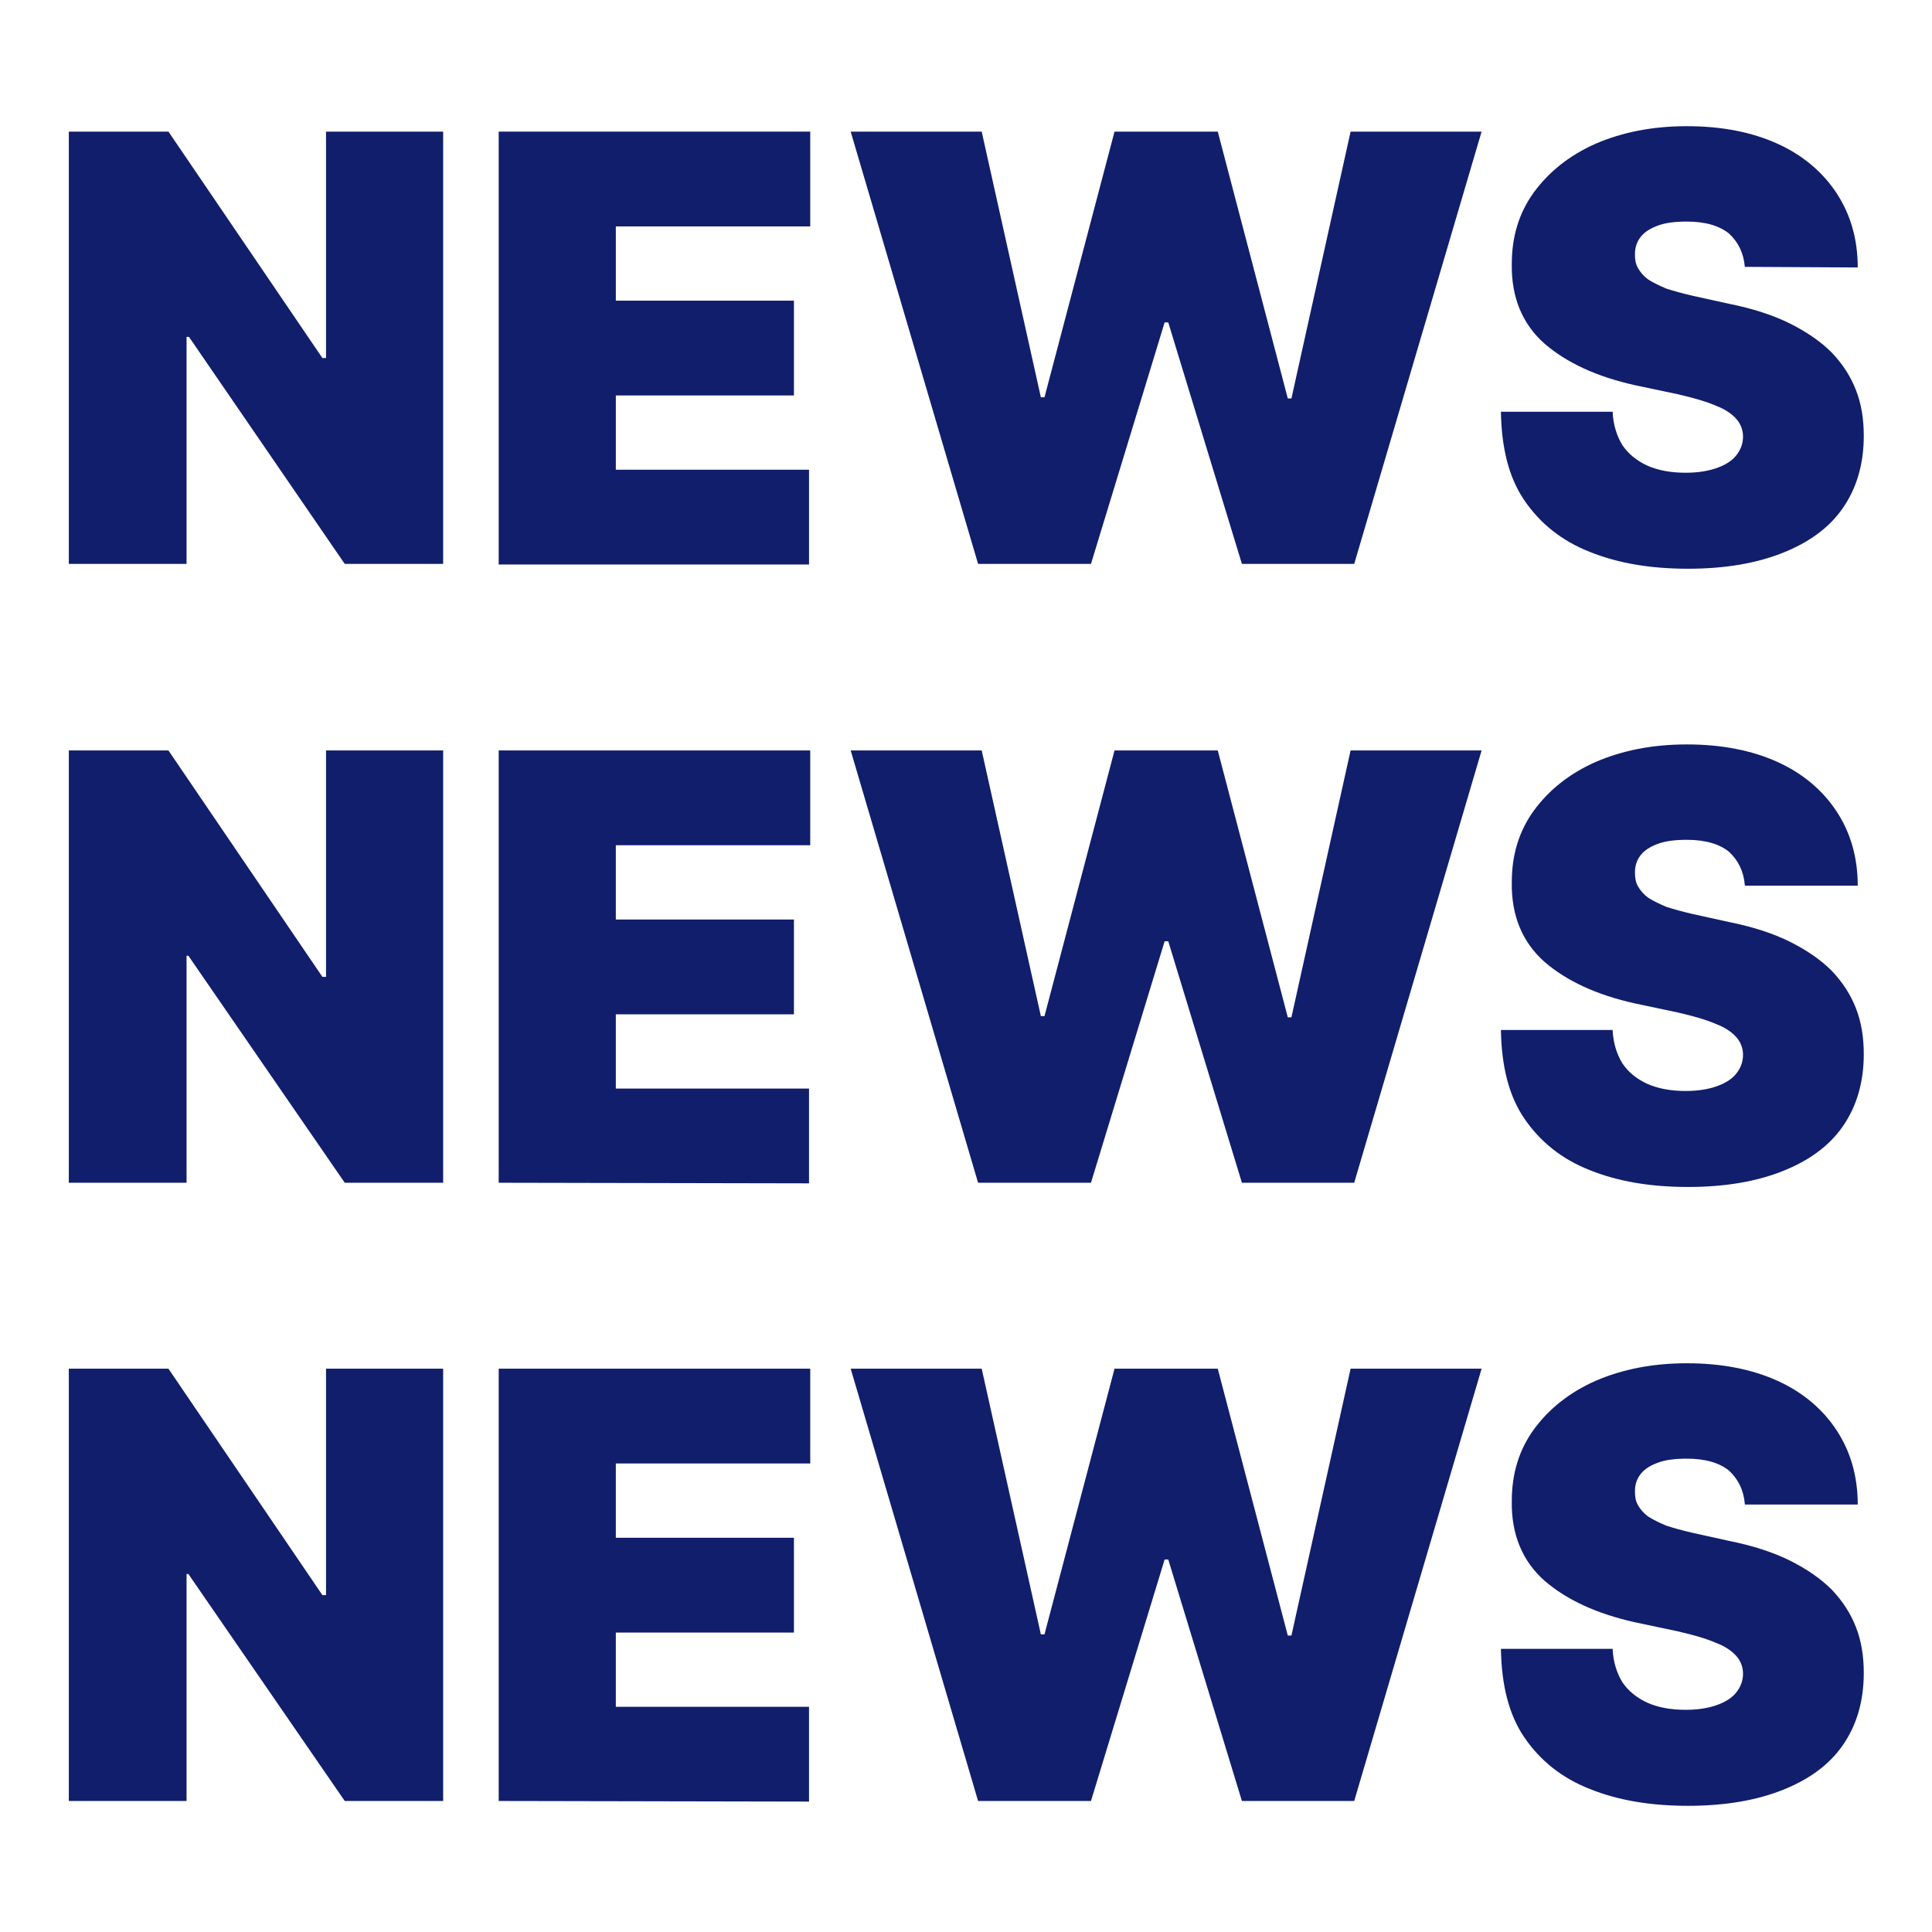 <?xml version="1.0" encoding="utf-8"?>
<!-- Generator: Adobe Illustrator 24.3.0, SVG Export Plug-In . SVG Version: 6.00 Build 0)  -->
<svg version="1.1" id="Слой_1" xmlns="http://www.w3.org/2000/svg" xmlns:xlink="http://www.w3.org/1999/xlink" x="0px" y="0px"
	 viewBox="0 0 32 32" style="enable-background:new 0 0 32 32;" xml:space="preserve">
<style type="text/css">
	.st0{fill:#111E6C;}
</style>
<g>
	<g>
		<path class="st0" d="M7.34,2.18v7.16H5.71L3.13,5.58H3.09v3.76H1.14V2.18h1.65l2.55,3.75H5.4V2.18H7.34z"/>
		<path class="st0" d="M8.26,9.34V2.18h5.16v1.57H10.2v1.23h2.95v1.57H10.2v1.23h3.2v1.57H8.26V9.34z"/>
		<path class="st0" d="M16.2,9.34l-2.11-7.16h2.17l0.98,4.4h0.06l1.16-4.4h1.71l1.16,4.42h0.06l0.98-4.42h2.17l-2.11,7.16h-1.86
			l-1.22-4h-0.06l-1.22,4H16.2z"/>
		<path class="st0" d="M28.9,4.42c-0.02-0.23-0.11-0.41-0.26-0.55c-0.16-0.13-0.39-0.2-0.7-0.2c-0.2,0-0.36,0.02-0.49,0.07
			c-0.13,0.05-0.22,0.11-0.28,0.19c-0.06,0.08-0.09,0.17-0.09,0.28c0,0.09,0.01,0.16,0.05,0.23c0.04,0.07,0.09,0.13,0.17,0.19
			c0.08,0.05,0.18,0.1,0.3,0.15c0.12,0.04,0.27,0.08,0.44,0.12l0.59,0.13c0.4,0.08,0.74,0.19,1.02,0.33s0.51,0.3,0.69,0.48
			c0.18,0.19,0.31,0.39,0.4,0.62s0.13,0.48,0.13,0.76c0,0.47-0.12,0.87-0.35,1.2s-0.57,0.57-1,0.74s-0.95,0.26-1.56,0.26
			c-0.62,0-1.16-0.09-1.63-0.28c-0.46-0.18-0.82-0.47-1.08-0.85s-0.38-0.87-0.39-1.47h1.85c0.01,0.22,0.07,0.4,0.16,0.55
			c0.1,0.15,0.24,0.26,0.41,0.34c0.18,0.08,0.39,0.12,0.64,0.12c0.21,0,0.38-0.03,0.52-0.08c0.14-0.05,0.25-0.12,0.32-0.21
			s0.11-0.19,0.11-0.31c0-0.11-0.04-0.21-0.11-0.29s-0.18-0.16-0.34-0.22c-0.16-0.07-0.37-0.13-0.63-0.19l-0.71-0.15
			c-0.63-0.14-1.13-0.37-1.5-0.69c-0.36-0.32-0.55-0.76-0.54-1.32c0-0.45,0.12-0.85,0.37-1.19c0.25-0.34,0.59-0.61,1.02-0.8
			c0.44-0.19,0.94-0.29,1.51-0.29c0.58,0,1.08,0.1,1.5,0.29s0.75,0.47,0.98,0.82s0.35,0.76,0.35,1.23L28.9,4.42L28.9,4.42z"/>
	</g>
	<g>
		<path class="st0" d="M7.34,12.43v7.16H5.71l-2.59-3.76H3.09v3.76H1.14v-7.16h1.65l2.55,3.75H5.4v-3.75H7.34z"/>
		<path class="st0" d="M8.26,19.59v-7.16h5.16V14H10.2v1.23h2.95v1.57H10.2v1.23h3.2v1.57L8.26,19.59L8.26,19.59z"/>
		<path class="st0" d="M16.2,19.59l-2.11-7.16h2.17l0.98,4.4h0.06l1.16-4.4h1.71l1.16,4.42h0.06l0.98-4.42h2.17l-2.11,7.16h-1.86
			l-1.22-4h-0.06l-1.22,4H16.2z"/>
		<path class="st0" d="M28.9,14.66c-0.02-0.23-0.11-0.41-0.26-0.55c-0.16-0.13-0.39-0.2-0.7-0.2c-0.2,0-0.36,0.02-0.49,0.07
			c-0.13,0.05-0.22,0.11-0.28,0.19c-0.06,0.08-0.09,0.17-0.09,0.28c0,0.09,0.01,0.16,0.05,0.23c0.04,0.07,0.09,0.13,0.17,0.19
			c0.08,0.05,0.18,0.1,0.3,0.15c0.12,0.04,0.27,0.08,0.44,0.12l0.59,0.13c0.4,0.08,0.74,0.19,1.02,0.33s0.51,0.3,0.69,0.48
			c0.18,0.19,0.31,0.39,0.4,0.62c0.09,0.23,0.13,0.48,0.13,0.76c0,0.47-0.12,0.87-0.35,1.2s-0.57,0.57-1,0.74s-0.95,0.26-1.56,0.26
			c-0.62,0-1.16-0.09-1.63-0.28c-0.46-0.18-0.82-0.47-1.08-0.85c-0.26-0.38-0.38-0.87-0.39-1.47h1.85c0.01,0.22,0.07,0.4,0.16,0.55
			c0.1,0.15,0.24,0.26,0.41,0.34c0.18,0.08,0.39,0.12,0.64,0.12c0.21,0,0.38-0.03,0.52-0.08c0.14-0.05,0.25-0.12,0.32-0.21
			c0.07-0.09,0.11-0.19,0.11-0.31c0-0.11-0.04-0.21-0.11-0.29c-0.07-0.08-0.18-0.16-0.34-0.22c-0.16-0.07-0.37-0.13-0.63-0.19
			l-0.71-0.15c-0.63-0.14-1.13-0.37-1.5-0.69c-0.36-0.32-0.55-0.76-0.54-1.32c0-0.45,0.12-0.85,0.37-1.19
			c0.25-0.34,0.59-0.61,1.02-0.8c0.44-0.19,0.94-0.29,1.51-0.29c0.58,0,1.08,0.1,1.5,0.29s0.75,0.47,0.98,0.82
			c0.23,0.35,0.35,0.76,0.35,1.23H28.9V14.66z"/>
	</g>
	<g>
		<path class="st0" d="M7.34,22.67v7.16H5.71l-2.59-3.76H3.09v3.76H1.14v-7.16h1.65l2.55,3.75H5.4v-3.75H7.34z"/>
		<path class="st0" d="M8.26,29.83v-7.16h5.16v1.57H10.2v1.23h2.95v1.57H10.2v1.23h3.2v1.57L8.26,29.83L8.26,29.83z"/>
		<path class="st0" d="M16.2,29.83l-2.11-7.16h2.17l0.98,4.4h0.06l1.16-4.4h1.71l1.16,4.42h0.06l0.98-4.42h2.17l-2.11,7.16h-1.86
			l-1.22-4h-0.06l-1.22,4H16.2z"/>
		<path class="st0" d="M28.9,24.91c-0.02-0.23-0.11-0.41-0.26-0.55c-0.16-0.13-0.39-0.2-0.7-0.2c-0.2,0-0.36,0.02-0.49,0.07
			s-0.22,0.11-0.28,0.19c-0.06,0.08-0.09,0.17-0.09,0.28c0,0.09,0.01,0.16,0.05,0.23c0.04,0.07,0.09,0.13,0.17,0.19
			c0.08,0.05,0.18,0.1,0.3,0.15c0.12,0.04,0.27,0.08,0.44,0.12l0.59,0.13c0.4,0.08,0.74,0.19,1.02,0.33s0.51,0.3,0.69,0.48
			c0.18,0.19,0.31,0.39,0.4,0.62c0.09,0.23,0.13,0.48,0.13,0.76c0,0.47-0.12,0.87-0.35,1.2s-0.57,0.57-1,0.74s-0.95,0.26-1.56,0.26
			c-0.62,0-1.16-0.09-1.63-0.28c-0.46-0.18-0.82-0.47-1.08-0.85c-0.26-0.38-0.38-0.87-0.39-1.47h1.85c0.01,0.22,0.07,0.4,0.16,0.55
			c0.1,0.15,0.24,0.26,0.41,0.34c0.18,0.08,0.39,0.12,0.64,0.12c0.21,0,0.38-0.03,0.52-0.08c0.14-0.05,0.25-0.12,0.32-0.21
			c0.07-0.09,0.11-0.19,0.11-0.31c0-0.11-0.04-0.21-0.11-0.29c-0.07-0.08-0.18-0.16-0.34-0.22c-0.16-0.07-0.37-0.13-0.63-0.19
			l-0.71-0.15c-0.63-0.14-1.13-0.37-1.5-0.69c-0.36-0.32-0.55-0.76-0.54-1.32c0-0.45,0.12-0.85,0.37-1.19s0.59-0.61,1.02-0.8
			c0.44-0.19,0.94-0.29,1.51-0.29c0.58,0,1.08,0.1,1.5,0.29s0.75,0.47,0.98,0.82s0.35,0.76,0.35,1.23H28.9V24.91z"/>
	</g>
</g>
</svg>
